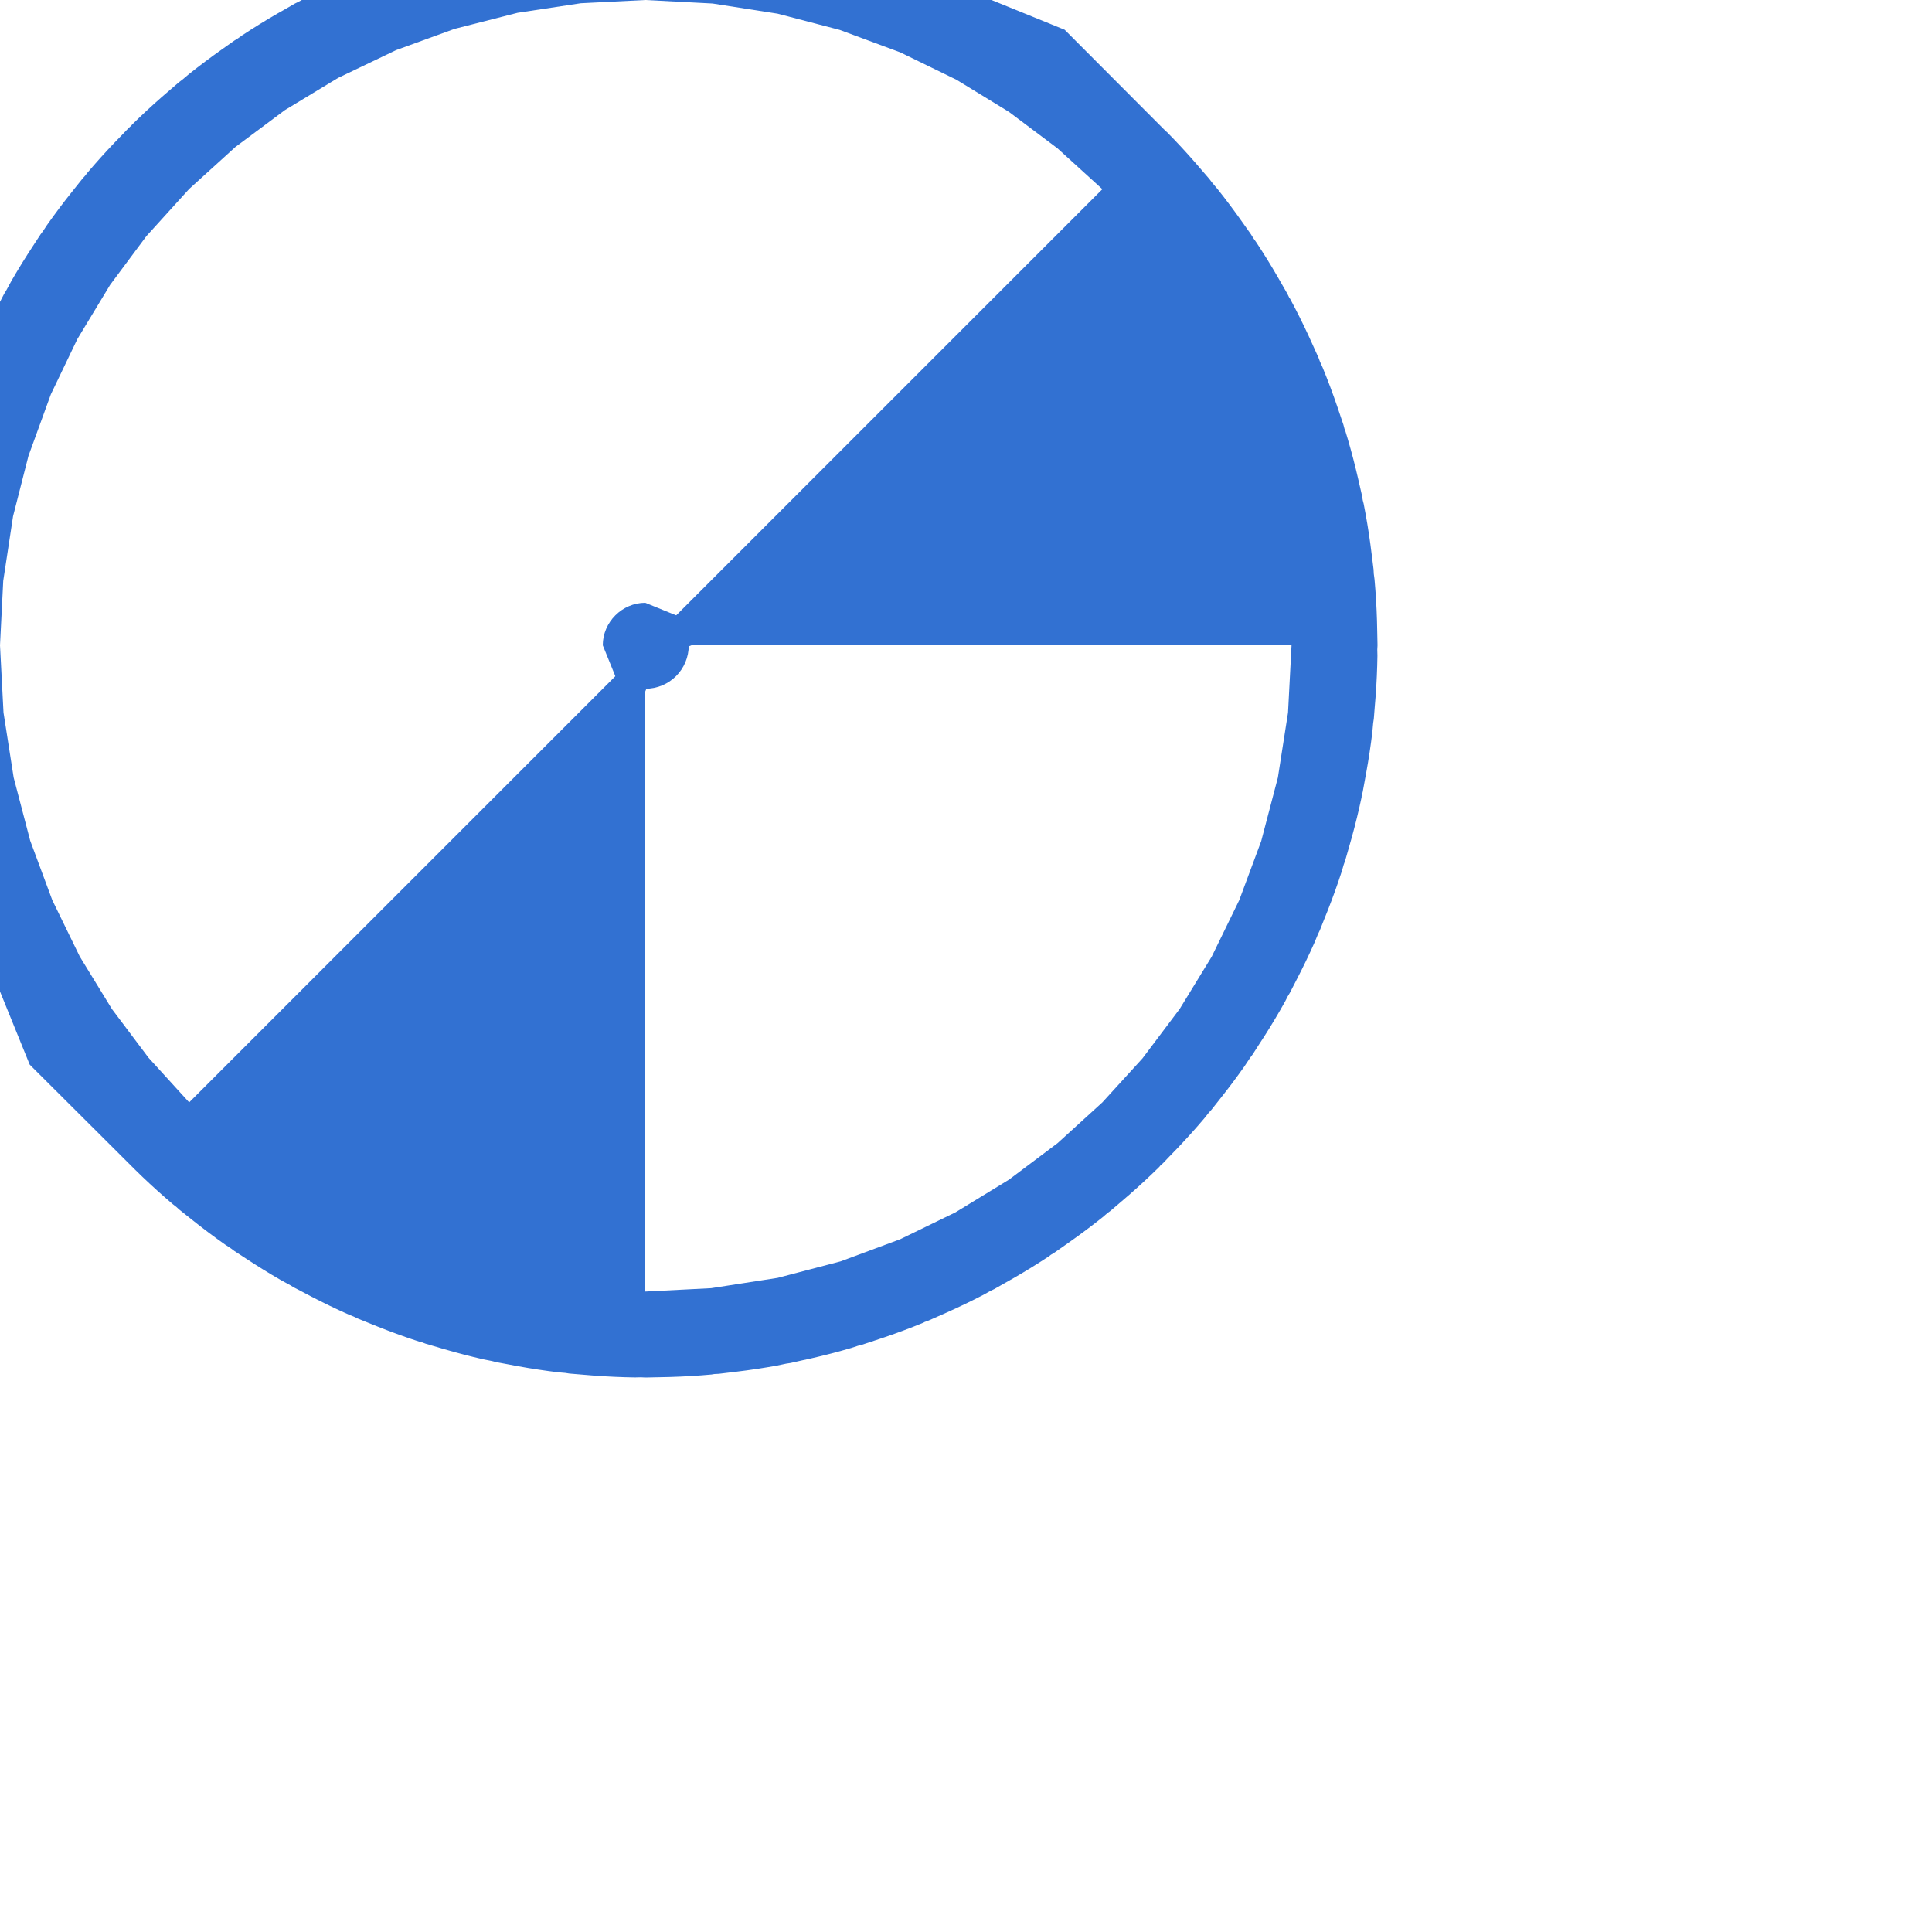 <?xml version="1.0" encoding="utf-8"?>
<svg xmlns="http://www.w3.org/2000/svg" fill="none" height="100%" overflow="visible" preserveAspectRatio="none" style="display: block;" viewBox="0 0 2 2" width="100%">
<path d="M0.713 0.668C0.713 0.693 0.693 0.713 0.668 0.713C0.656 0.713 0.645 0.708 0.637 0.7L0.624 0.668C0.624 0.644 0.644 0.624 0.668 0.624L0.7 0.637C0.708 0.645 0.713 0.656 0.713 0.668Z" fill="#3271D2" id="Ellipse 206" stroke="#3271D2" stroke-width="1.426"/>
</svg>
